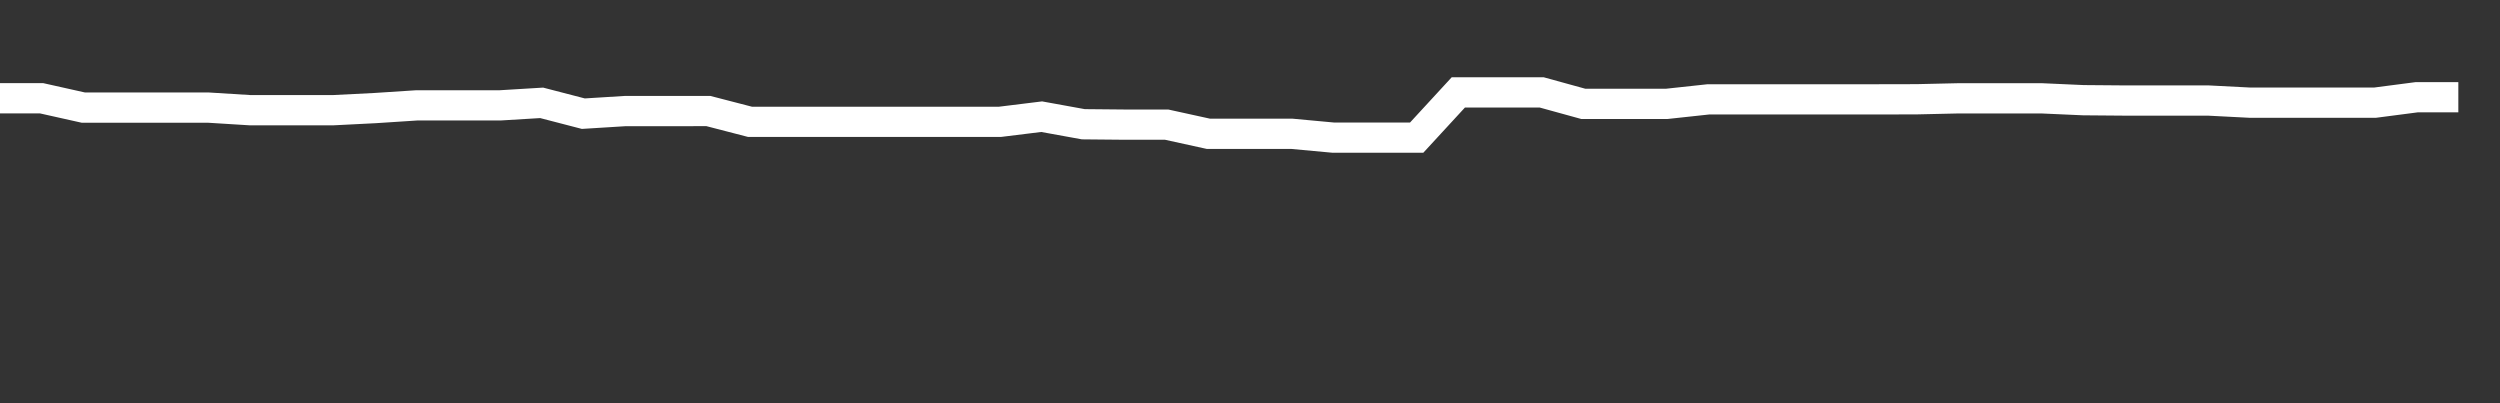 <svg xmlns="http://www.w3.org/2000/svg" width="248" height="40" viewBox="0 0 248 40" shape-rendering="auto"><rect x="0" y="0" width="248" height="40" fill="#333333" stroke="none"/><polyline points="0, 9.75 4.133, 9.75 8.267, 10.674 12.4, 10.674 16.533, 10.674 20.667, 10.674 24.8, 10.931 28.933, 10.931 33.067, 10.931 37.2, 10.722 41.333, 10.453 45.467, 10.453 49.6, 10.453 53.733, 10.202 57.867, 11.276 62, 11.019 66.133, 11.019 70.267, 11.014 74.4, 12.085 78.533, 12.085 82.667, 12.085 86.8, 12.085 90.933, 12.085 95.067, 12.085 99.2, 12.085 103.333, 11.575 107.467, 12.325 111.6, 12.364 115.733, 12.364 119.867, 13.271 124, 13.271 128.133, 13.271 132.267, 13.654 136.4, 13.654 140.533, 13.654 144.667, 9.165 148.8, 9.165 152.933, 9.165 157.067, 10.304 161.2, 10.304 165.333, 10.304 169.467, 9.857 173.6, 9.857 177.733, 9.857 181.867, 9.857 186, 9.857 190.133, 9.848 194.267, 9.754 198.4, 9.754 202.533, 9.754 206.667, 9.939 210.8, 9.973 214.933, 9.973 219.067, 9.973 223.2, 10.185 227.333, 10.185 231.467, 10.185 235.6, 10.185 239.733, 9.646 243.867, 9.646 248" stroke="#fff" stroke-width="3" stroke-opacity="1" fill="none" fill-opacity="0"></polyline></svg>